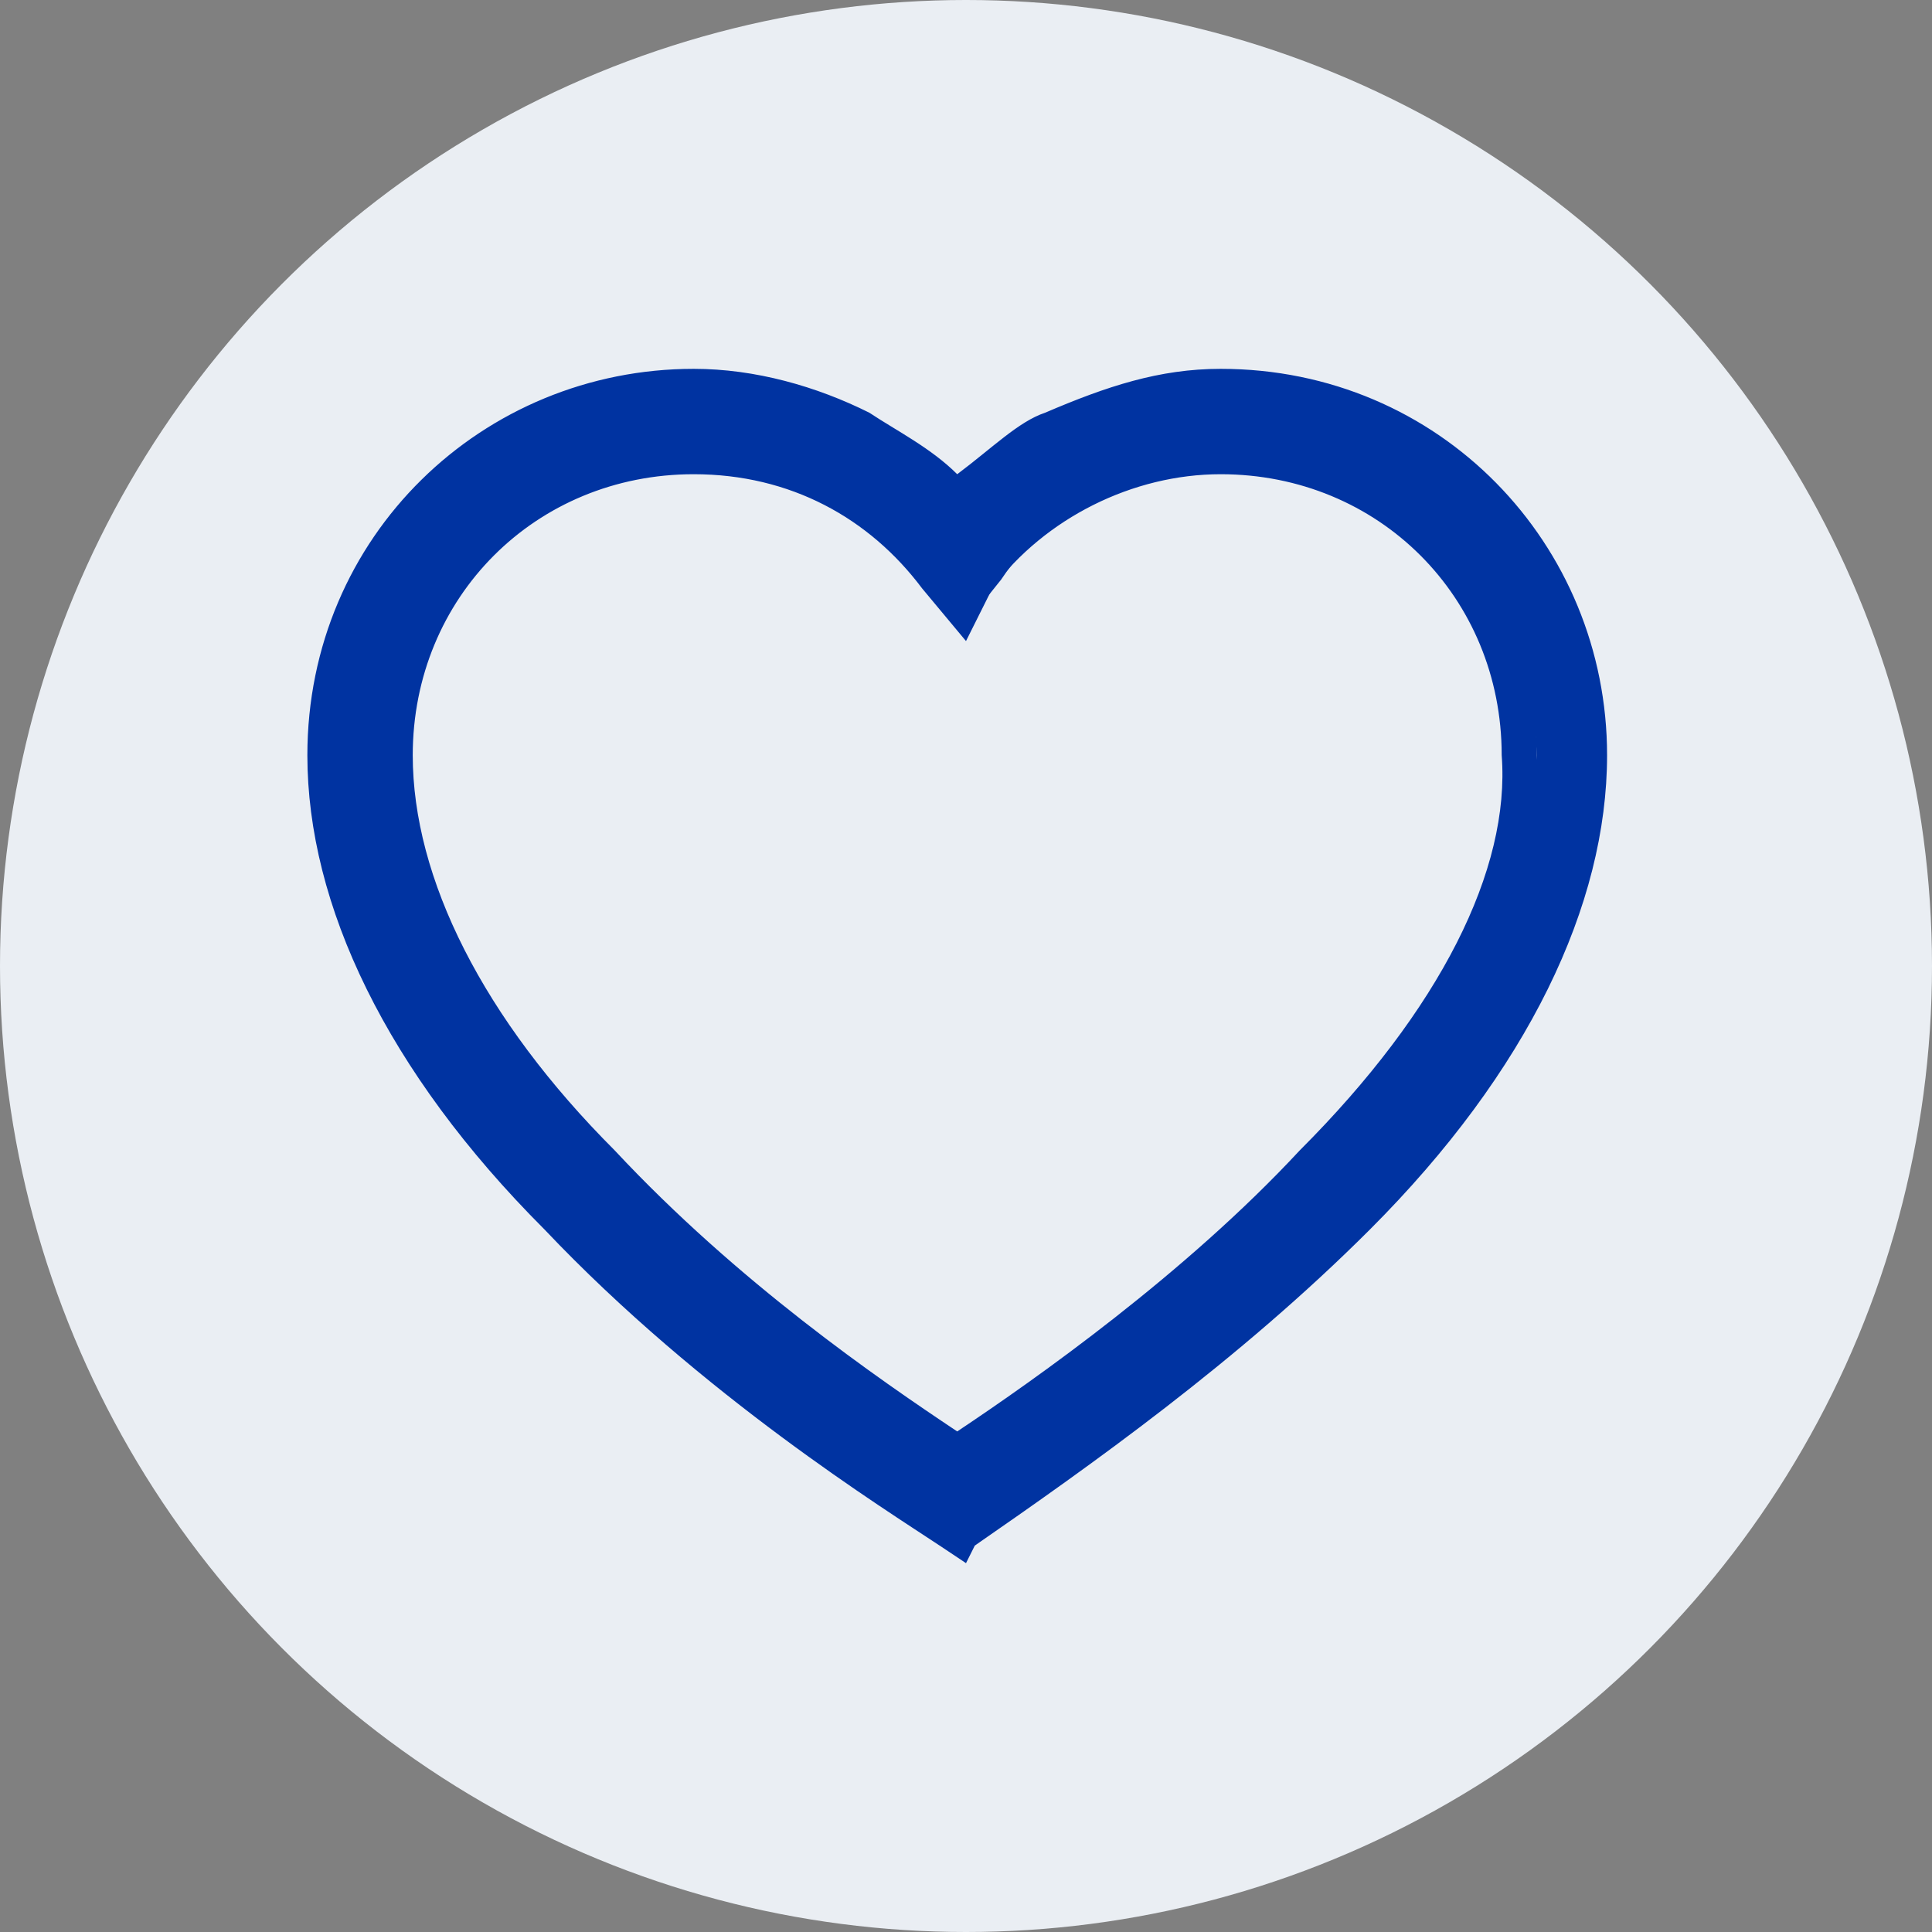 <?xml version="1.0" encoding="utf-8"?>
<!-- Generator: Adobe Illustrator 24.2.3, SVG Export Plug-In . SVG Version: 6.00 Build 0)  -->
<svg version="1.1" id="Capa_1" xmlns="http://www.w3.org/2000/svg" xmlns:xlink="http://www.w3.org/1999/xlink" x="0px" y="0px"
	 viewBox="0 0 22 22" style="enable-background:new 0 0 22 22;" xml:space="preserve">
<rect x="0" y="0" width="22" height="22" fill="#808080" stroke="none"/>
<style type="text/css">
	.st0{fill:#EAEEF3;}
	.st1{fill:#0033A1;}
</style>
<circle class="st0" cx="11" cy="11" r="11"/>
<g>
	<g>
		<path class="st1" d="M14.1,4.3c-0.7,0-1.4,0.2-1.9,0.5C11.7,5,11.4,5.3,11,5.6C10.6,5.3,10.3,5,9.9,4.8C9.3,4.5,8.6,4.3,7.9,4.3
			c-2.4,0-4.3,1.9-4.3,4.3c0,1.6,0.9,3.5,2.6,5.3c1.5,1.5,3.2,2.8,4.5,3.6l0.2,0.2l0.2-0.2c1.2-0.8,3-2.1,4.5-3.6
			c1.8-1.8,2.6-3.6,2.6-5.3C18.3,6.2,16.4,4.3,14.1,4.3z M15.1,13.2c-1.3,1.4-2.9,2.5-4.1,3.3c-1.2-0.8-2.8-1.9-4.1-3.3
			C5.4,11.6,4.6,10,4.6,8.6c0-1.9,1.5-3.4,3.4-3.4c1.1,0,2.1,0.5,2.7,1.4L11,7.1l0.4-0.5C12,5.7,13,5.3,14.1,5.3
			c1.9,0,3.4,1.5,3.4,3.4C17.5,10,16.6,11.6,15.1,13.2z"/>
		<path class="st1" d="M11,17.8l-0.3-0.2C10.1,17.2,8,15.9,6.2,14c-1.8-1.8-2.7-3.7-2.7-5.4c0-2.5,2-4.4,4.4-4.4
			c0.7,0,1.4,0.2,2,0.5c0.3,0.2,0.7,0.4,1,0.7c0.4-0.3,0.7-0.6,1-0.7c0.7-0.3,1.3-0.5,2-0.5c2.5,0,4.4,2,4.4,4.4
			c0,1.7-0.9,3.6-2.7,5.4c-1.5,1.5-3.2,2.7-4.5,3.6L11,17.8z M7.9,4.5c-2.3,0-4.1,1.9-4.1,4.1c0,1.6,0.9,3.4,2.6,5.2
			c1.8,1.9,3.9,3.2,4.4,3.6l0.2,0.1l0.1-0.1c1.3-0.9,3-2.1,4.4-3.6c1.7-1.8,2.6-3.5,2.6-5.2c0-2.3-1.9-4.1-4.1-4.1
			c-0.6,0-1.3,0.2-1.9,0.5c-0.4,0.2-0.7,0.4-1.1,0.8L11,5.8l-0.1-0.1c-0.3-0.3-0.7-0.6-1.1-0.8C9.2,4.6,8.6,4.5,7.9,4.5z M11,16.7
			L11,16.7c-1-0.6-2.7-1.8-4.2-3.4c-1.6-1.6-2.4-3.3-2.4-4.8c0-1.9,1.6-3.5,3.5-3.5c1.1,0,2.2,0.5,2.8,1.4L11,6.8l0.2-0.3
			c0.7-0.9,1.7-1.4,2.8-1.4c1.9,0,3.5,1.6,3.5,3.5c0.1,1.4-0.7,3-2.4,4.7l0,0C13.7,14.9,12,16.1,11,16.7L11,16.7z M7.9,5.4
			c-1.8,0-3.2,1.4-3.2,3.2c0,1.4,0.8,3,2.3,4.5c1.4,1.5,3,2.6,3.9,3.2c0.9-0.6,2.6-1.8,3.9-3.2v0c1.6-1.6,2.4-3.2,2.3-4.5
			c0-1.8-1.4-3.2-3.2-3.2c-1,0-2,0.5-2.6,1.3L11,7.3l-0.5-0.6C9.9,5.9,9,5.4,7.9,5.4z"/>
	</g>
</g>
</svg>
